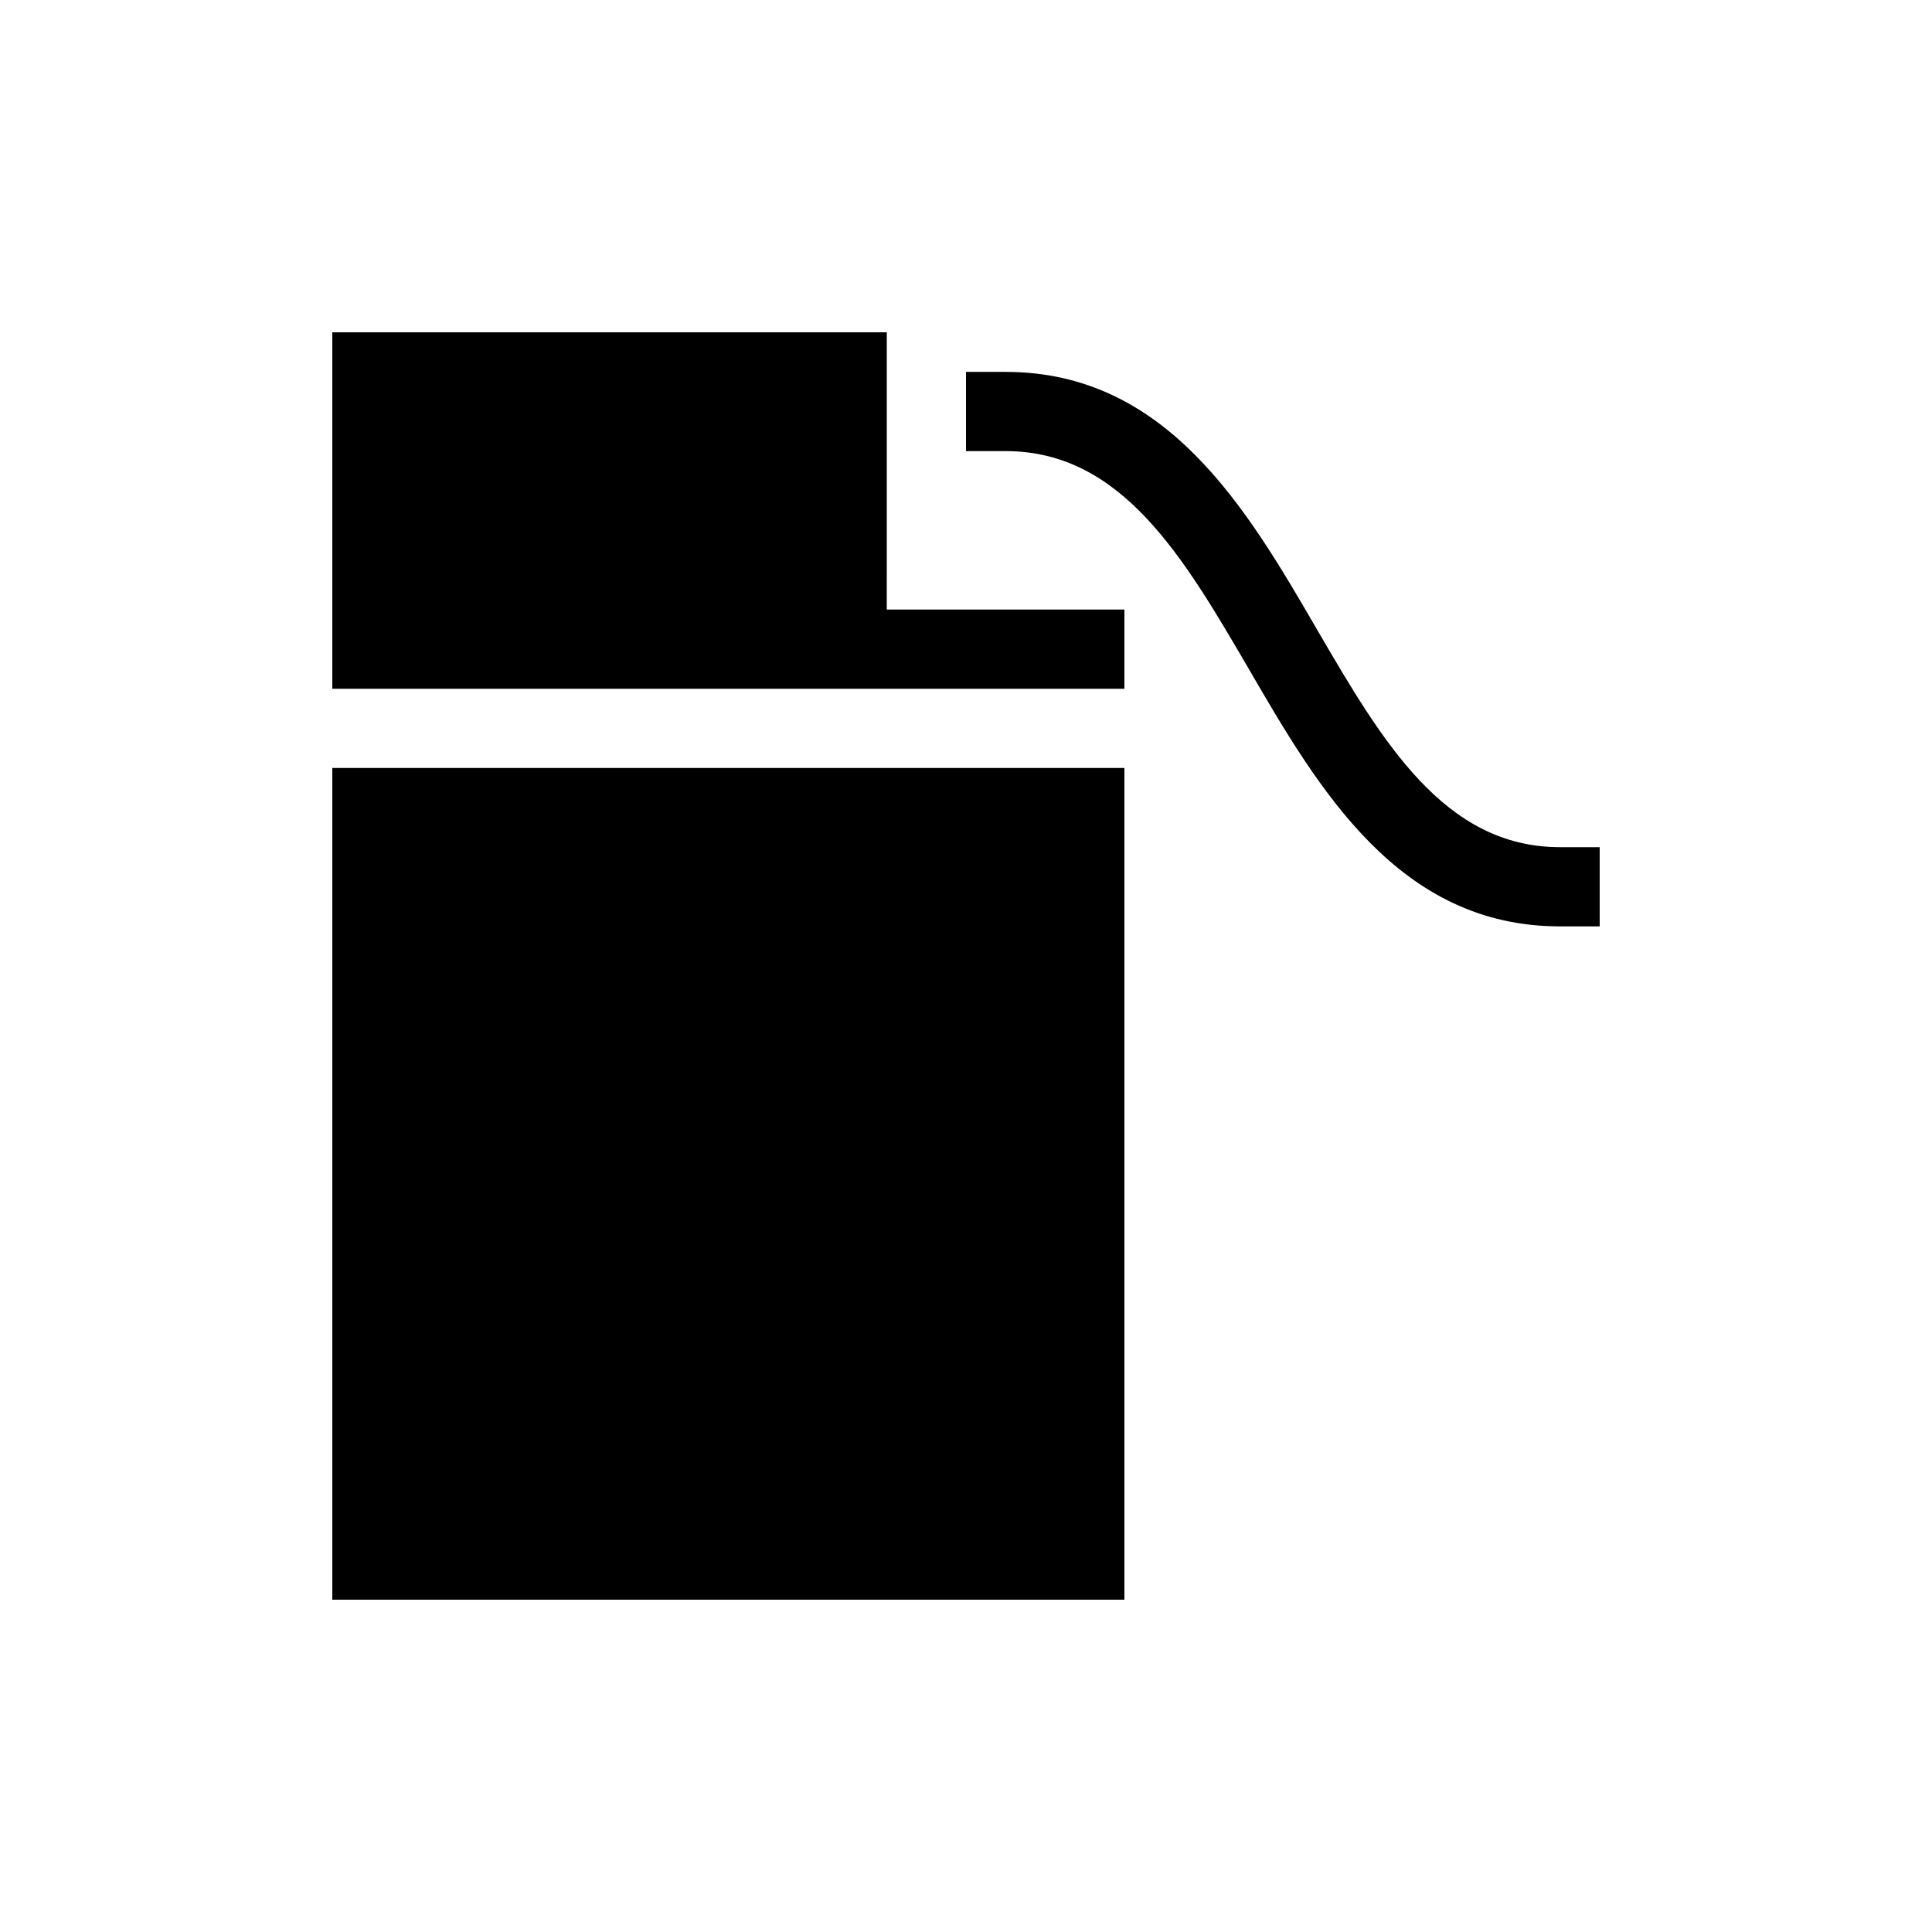 <?xml version="1.0" encoding="UTF-8"?>
<!-- Uploaded to: ICON Repo, www.svgrepo.com, Generator: ICON Repo Mixer Tools -->
<svg fill="#000000" width="800px" height="800px" version="1.1" viewBox="144 144 512 512" xmlns="http://www.w3.org/2000/svg">
 <g>
  <path d="m379.01 232.06h-146.95v94.465h209.92v-20.992h-62.977z"/>
  <path d="m232.06 347.52h209.92v220.42h-209.92z"/>
  <path d="m557.44 368.51c-30.754 0-47.129-28.023-64.445-57.727-18.578-32.016-39.777-68.227-82.496-68.227h-10.496v20.992h10.496c30.754 0 47.129 28.023 64.445 57.727 18.578 32.016 39.777 68.227 82.496 68.227h10.496v-20.992z"/>
 </g>
</svg>